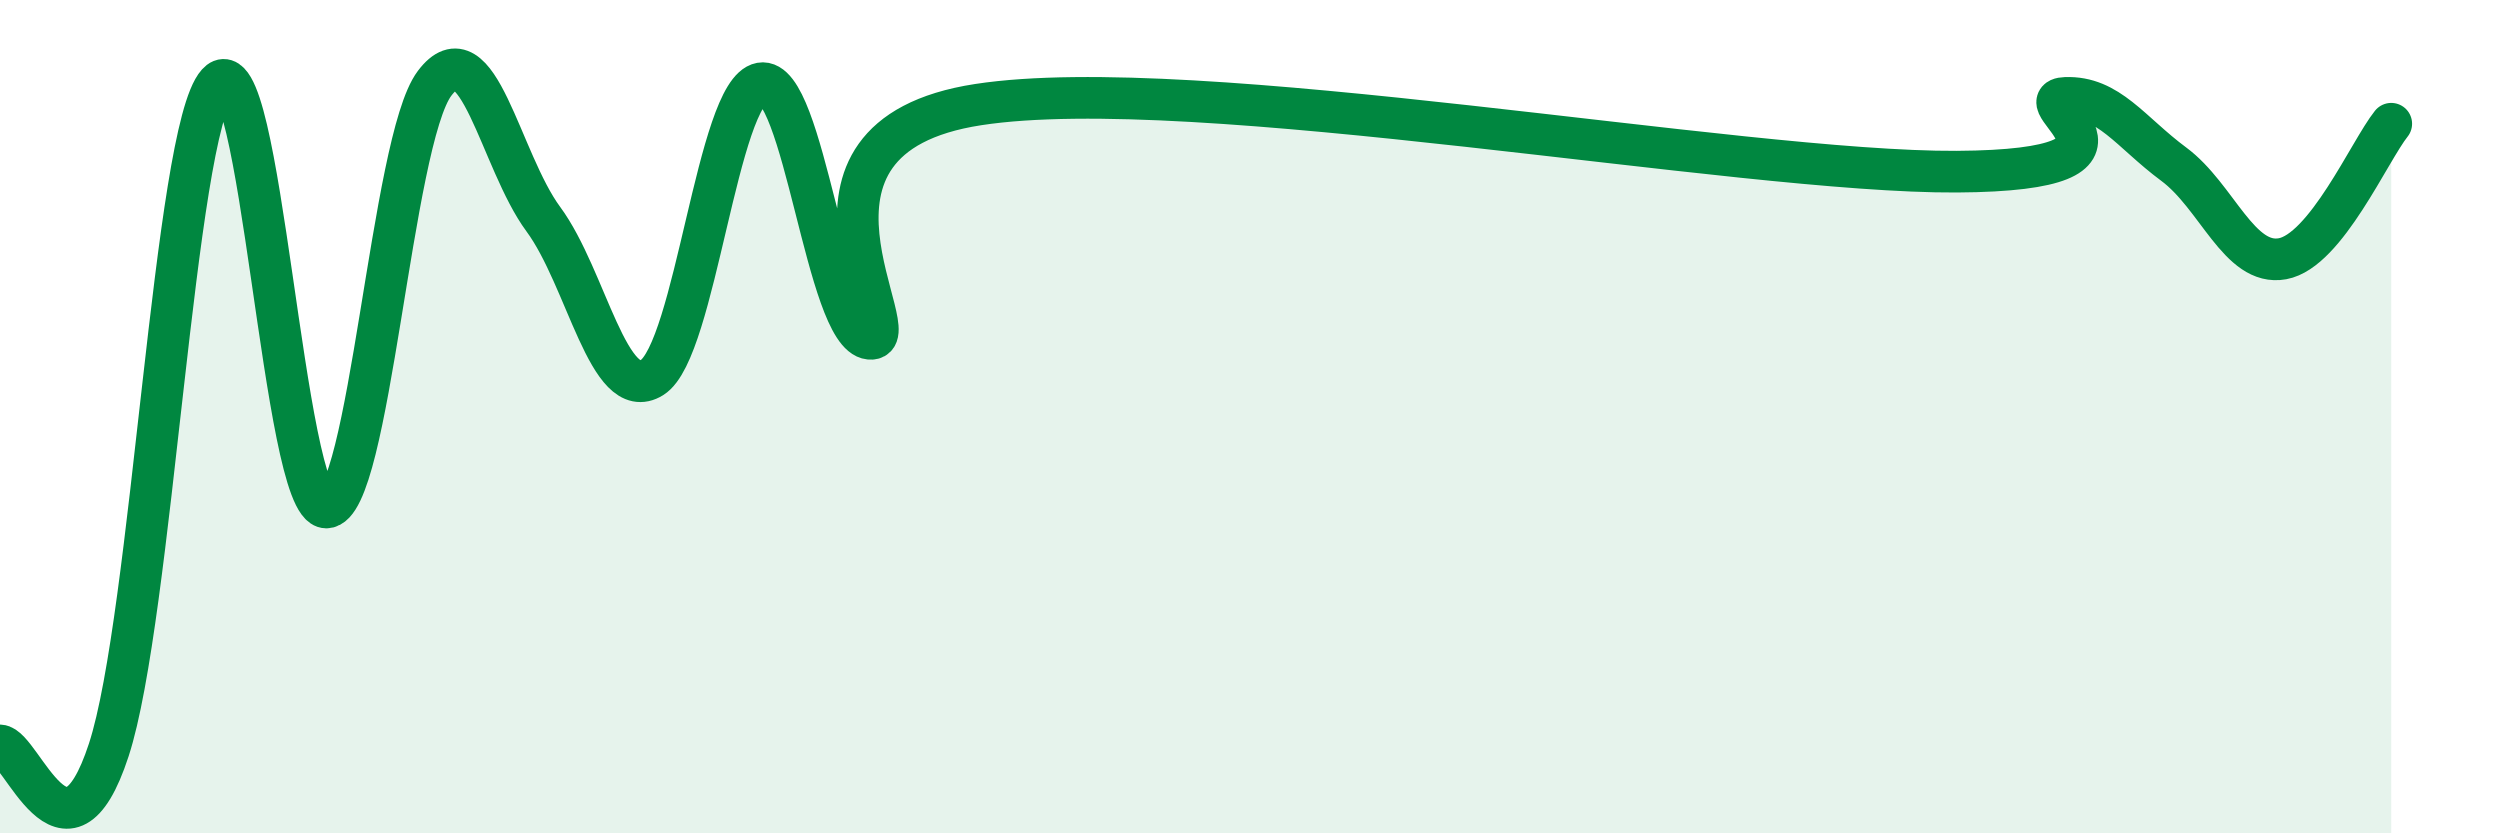 
    <svg width="60" height="20" viewBox="0 0 60 20" xmlns="http://www.w3.org/2000/svg">
      <path
        d="M 0,17.89 C 0.52,17.91 1.57,21.18 2.61,18 C 3.65,14.82 4.18,3.16 5.22,2 C 6.26,0.84 6.79,12.18 7.83,12.18 C 8.87,12.18 9.39,3.38 10.43,2 C 11.47,0.62 12,3.85 13.04,5.26 C 14.08,6.67 14.61,9.71 15.65,9.06 C 16.69,8.41 17.22,2.19 18.26,2 C 19.3,1.81 19.83,8.03 20.87,8.13 C 21.91,8.23 18.26,3.31 23.48,2.51 C 28.7,1.71 41.74,4.15 46.96,4.12 C 52.18,4.09 48.53,2.39 49.57,2.35 C 50.61,2.31 51.13,3.17 52.17,3.94 C 53.21,4.71 53.74,6.4 54.78,6.21 C 55.82,6.02 56.87,3.62 57.39,2.97L57.39 20L0 20Z"
        fill="#008740"
        opacity="0.1"
        stroke-linecap="round"
        stroke-linejoin="round"
      />
      <path
        d="M 0,17.89 C 0.52,17.91 1.57,21.18 2.61,18 C 3.65,14.82 4.18,3.16 5.22,2 C 6.26,0.84 6.79,12.18 7.83,12.18 C 8.87,12.18 9.39,3.38 10.43,2 C 11.47,0.62 12,3.85 13.04,5.26 C 14.08,6.67 14.61,9.71 15.65,9.06 C 16.69,8.41 17.22,2.19 18.26,2 C 19.3,1.81 19.83,8.03 20.87,8.13 C 21.91,8.23 18.26,3.31 23.48,2.51 C 28.7,1.71 41.74,4.15 46.96,4.12 C 52.18,4.09 48.53,2.39 49.57,2.35 C 50.61,2.31 51.13,3.17 52.17,3.94 C 53.21,4.71 53.74,6.4 54.78,6.21 C 55.82,6.02 56.87,3.62 57.39,2.97"
        stroke="#008740"
        stroke-width="1"
        fill="none"
        stroke-linecap="round"
        stroke-linejoin="round"
      />
    </svg>
  